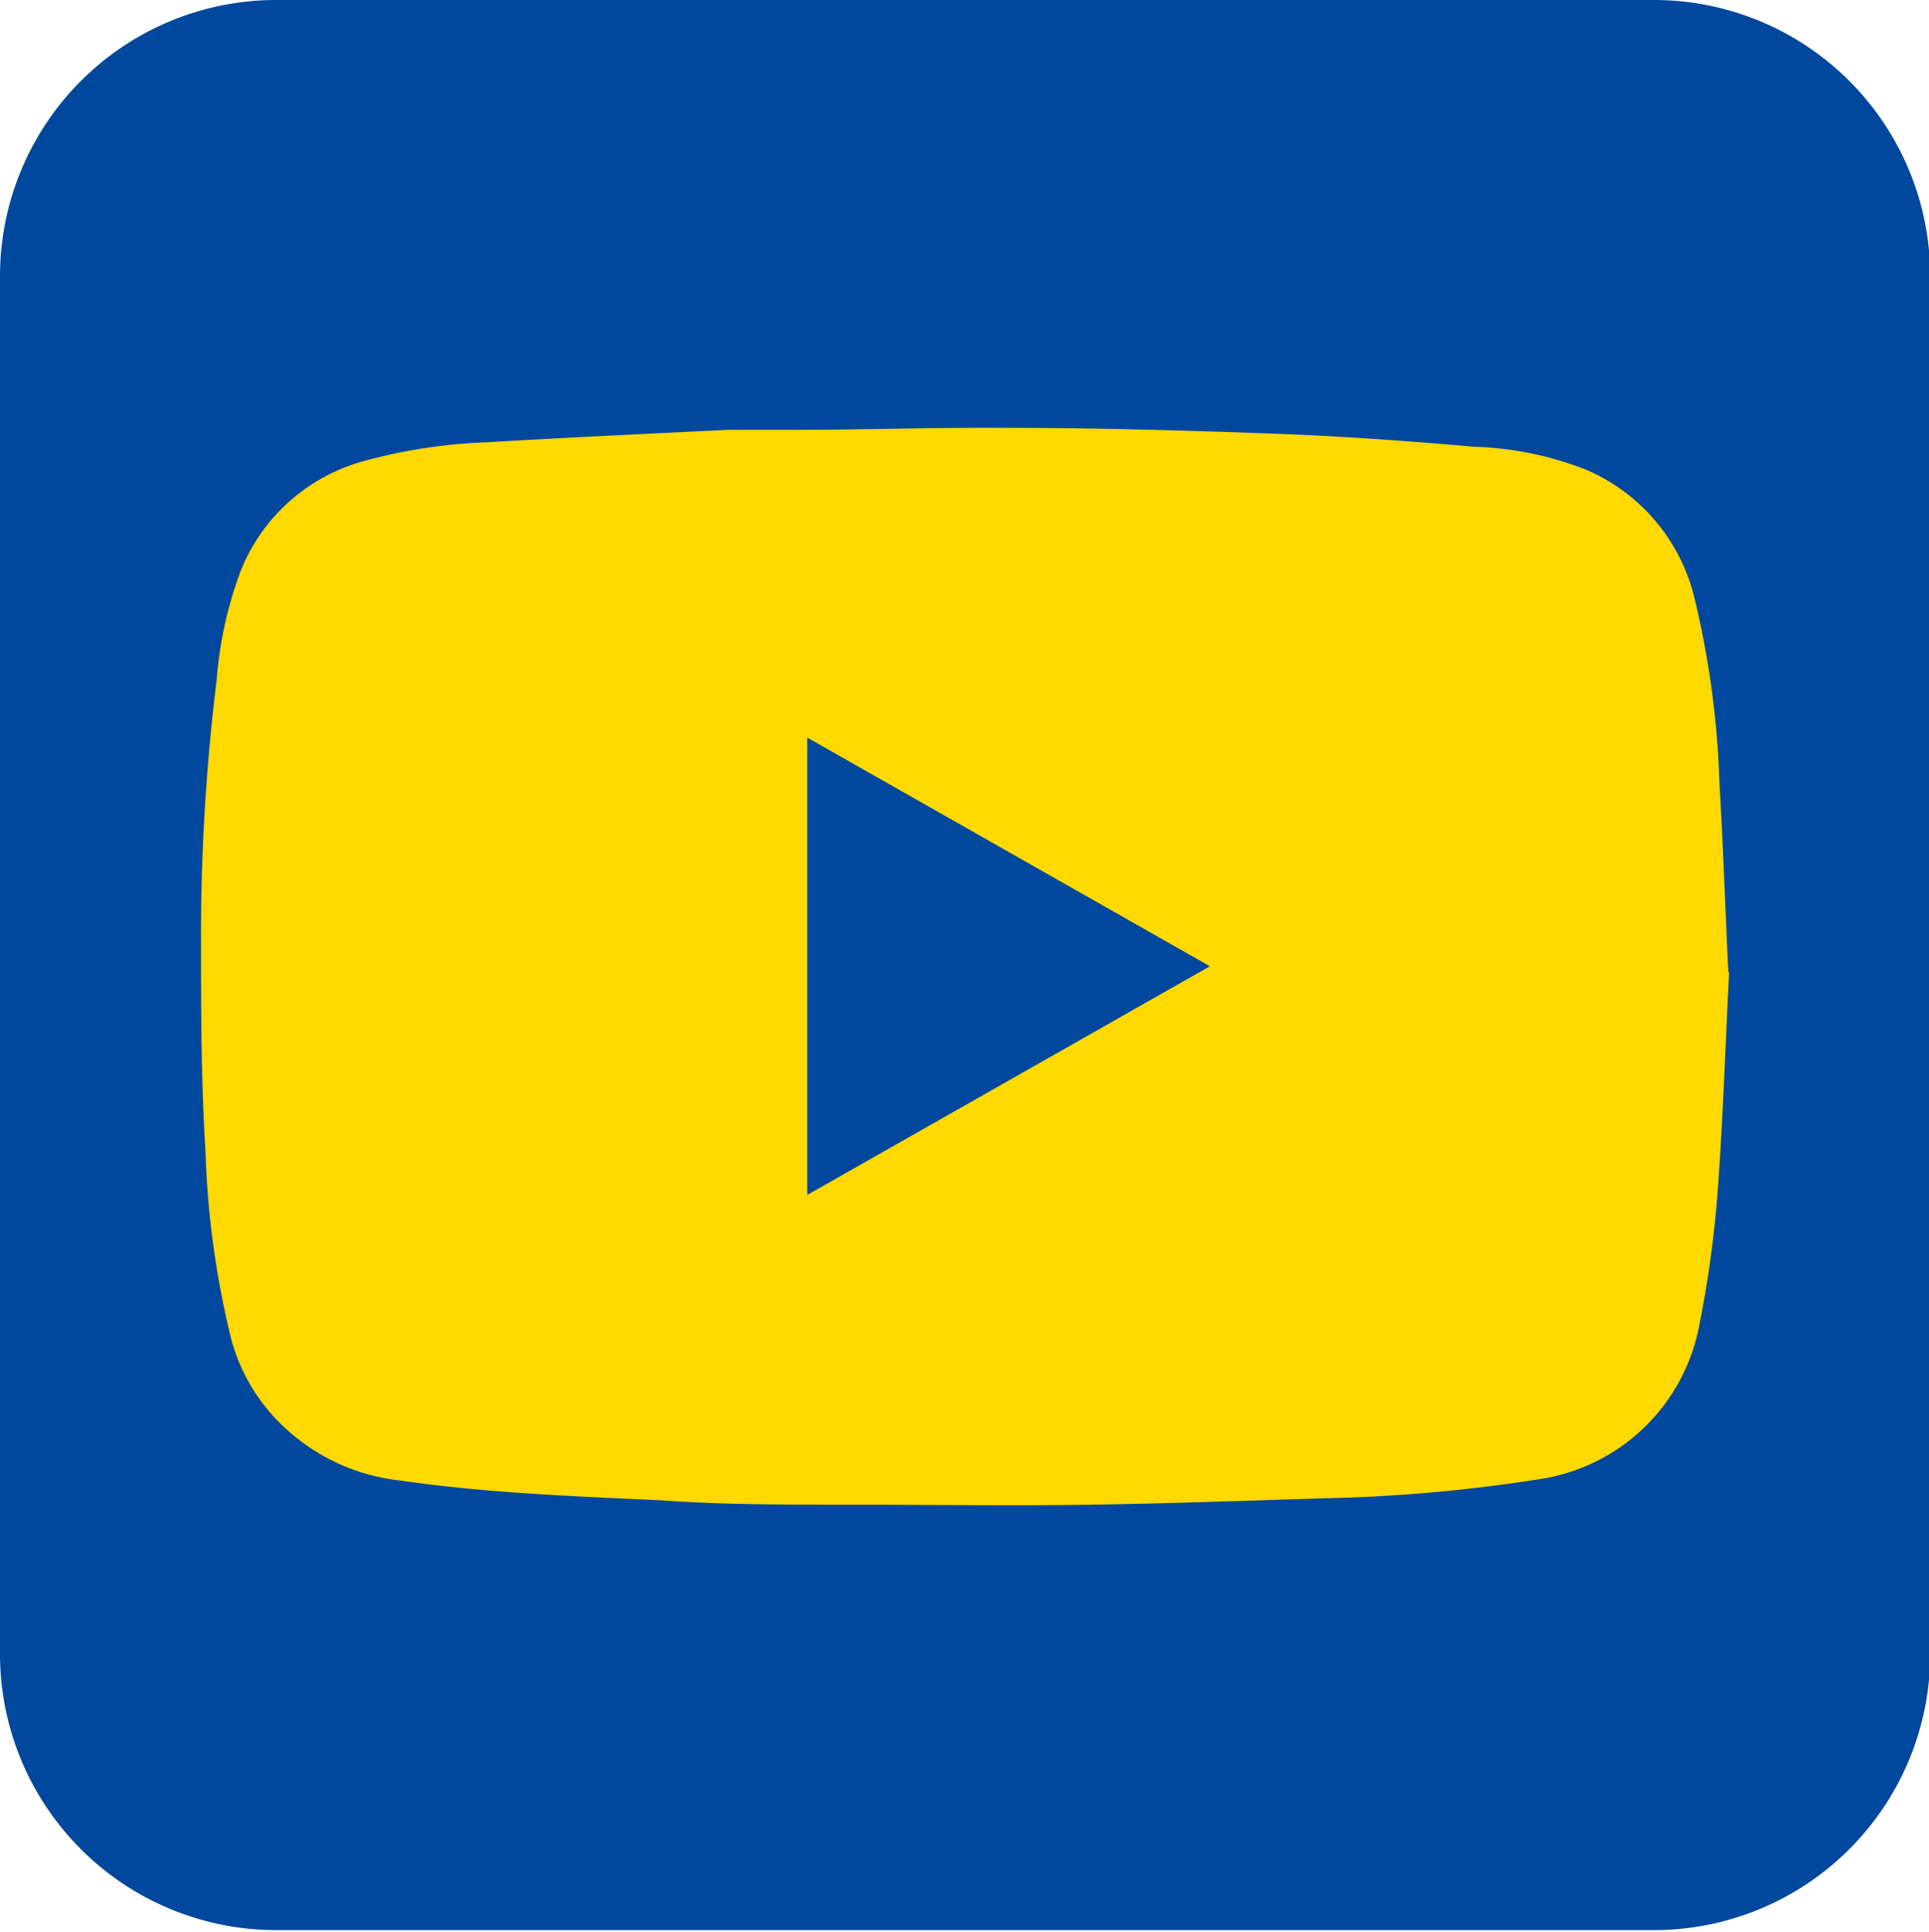 <svg id="图层_1" data-name="图层 1" xmlns="http://www.w3.org/2000/svg" viewBox="0 0 47.97 48.04"><defs><style>.cls-1{fill:#00489d;}.cls-2{fill:#ffd900;}</style></defs><path class="cls-1" d="M41.11,48H6.86A6.87,6.87,0,0,1,0,41.17V6.87A6.87,6.87,0,0,1,6.86,0H41.11A6.87,6.87,0,0,1,48,6.87v34.3A6.87,6.87,0,0,1,41.11,48"/><path class="cls-2" d="M20.08,18.35V29.71l10-5.68-10-5.68M43,24.16c-.09,1.76-.15,3.65-.29,5.54A27.87,27.87,0,0,1,42.25,33a4.76,4.76,0,0,1-3.87,3.77,39.55,39.55,0,0,1-5.42.49c-1.95.06-3.89.13-5.83.16s-4,0-6.05,0c-1.55,0-3.11,0-4.67-.11-2.15-.1-4.31-.18-6.45-.49a5,5,0,0,1-2.83-1.27A4.62,4.62,0,0,1,5.75,33.3a22.35,22.35,0,0,1-.64-4.68C5,26.87,5,25.11,5,23.36a51.67,51.67,0,0,1,.39-6.47A9.84,9.84,0,0,1,6,14.16a4.6,4.6,0,0,1,3-2.68A13.31,13.31,0,0,1,12.1,11c2-.12,4-.21,6-.31.56,0,1.13,0,1.7,0,1.71,0,3.42-.06,5.13-.05,2.2,0,4.41.06,6.61.14,1.71.06,3.41.18,5.11.33a8.31,8.31,0,0,1,2.79.57,4.66,4.66,0,0,1,2.68,3.12,22.54,22.54,0,0,1,.64,4.7c.09,1.52.14,3,.22,4.69"/><path class="cls-1" d="M20.08,18.35l10,5.68-10,5.68Z"/></svg>